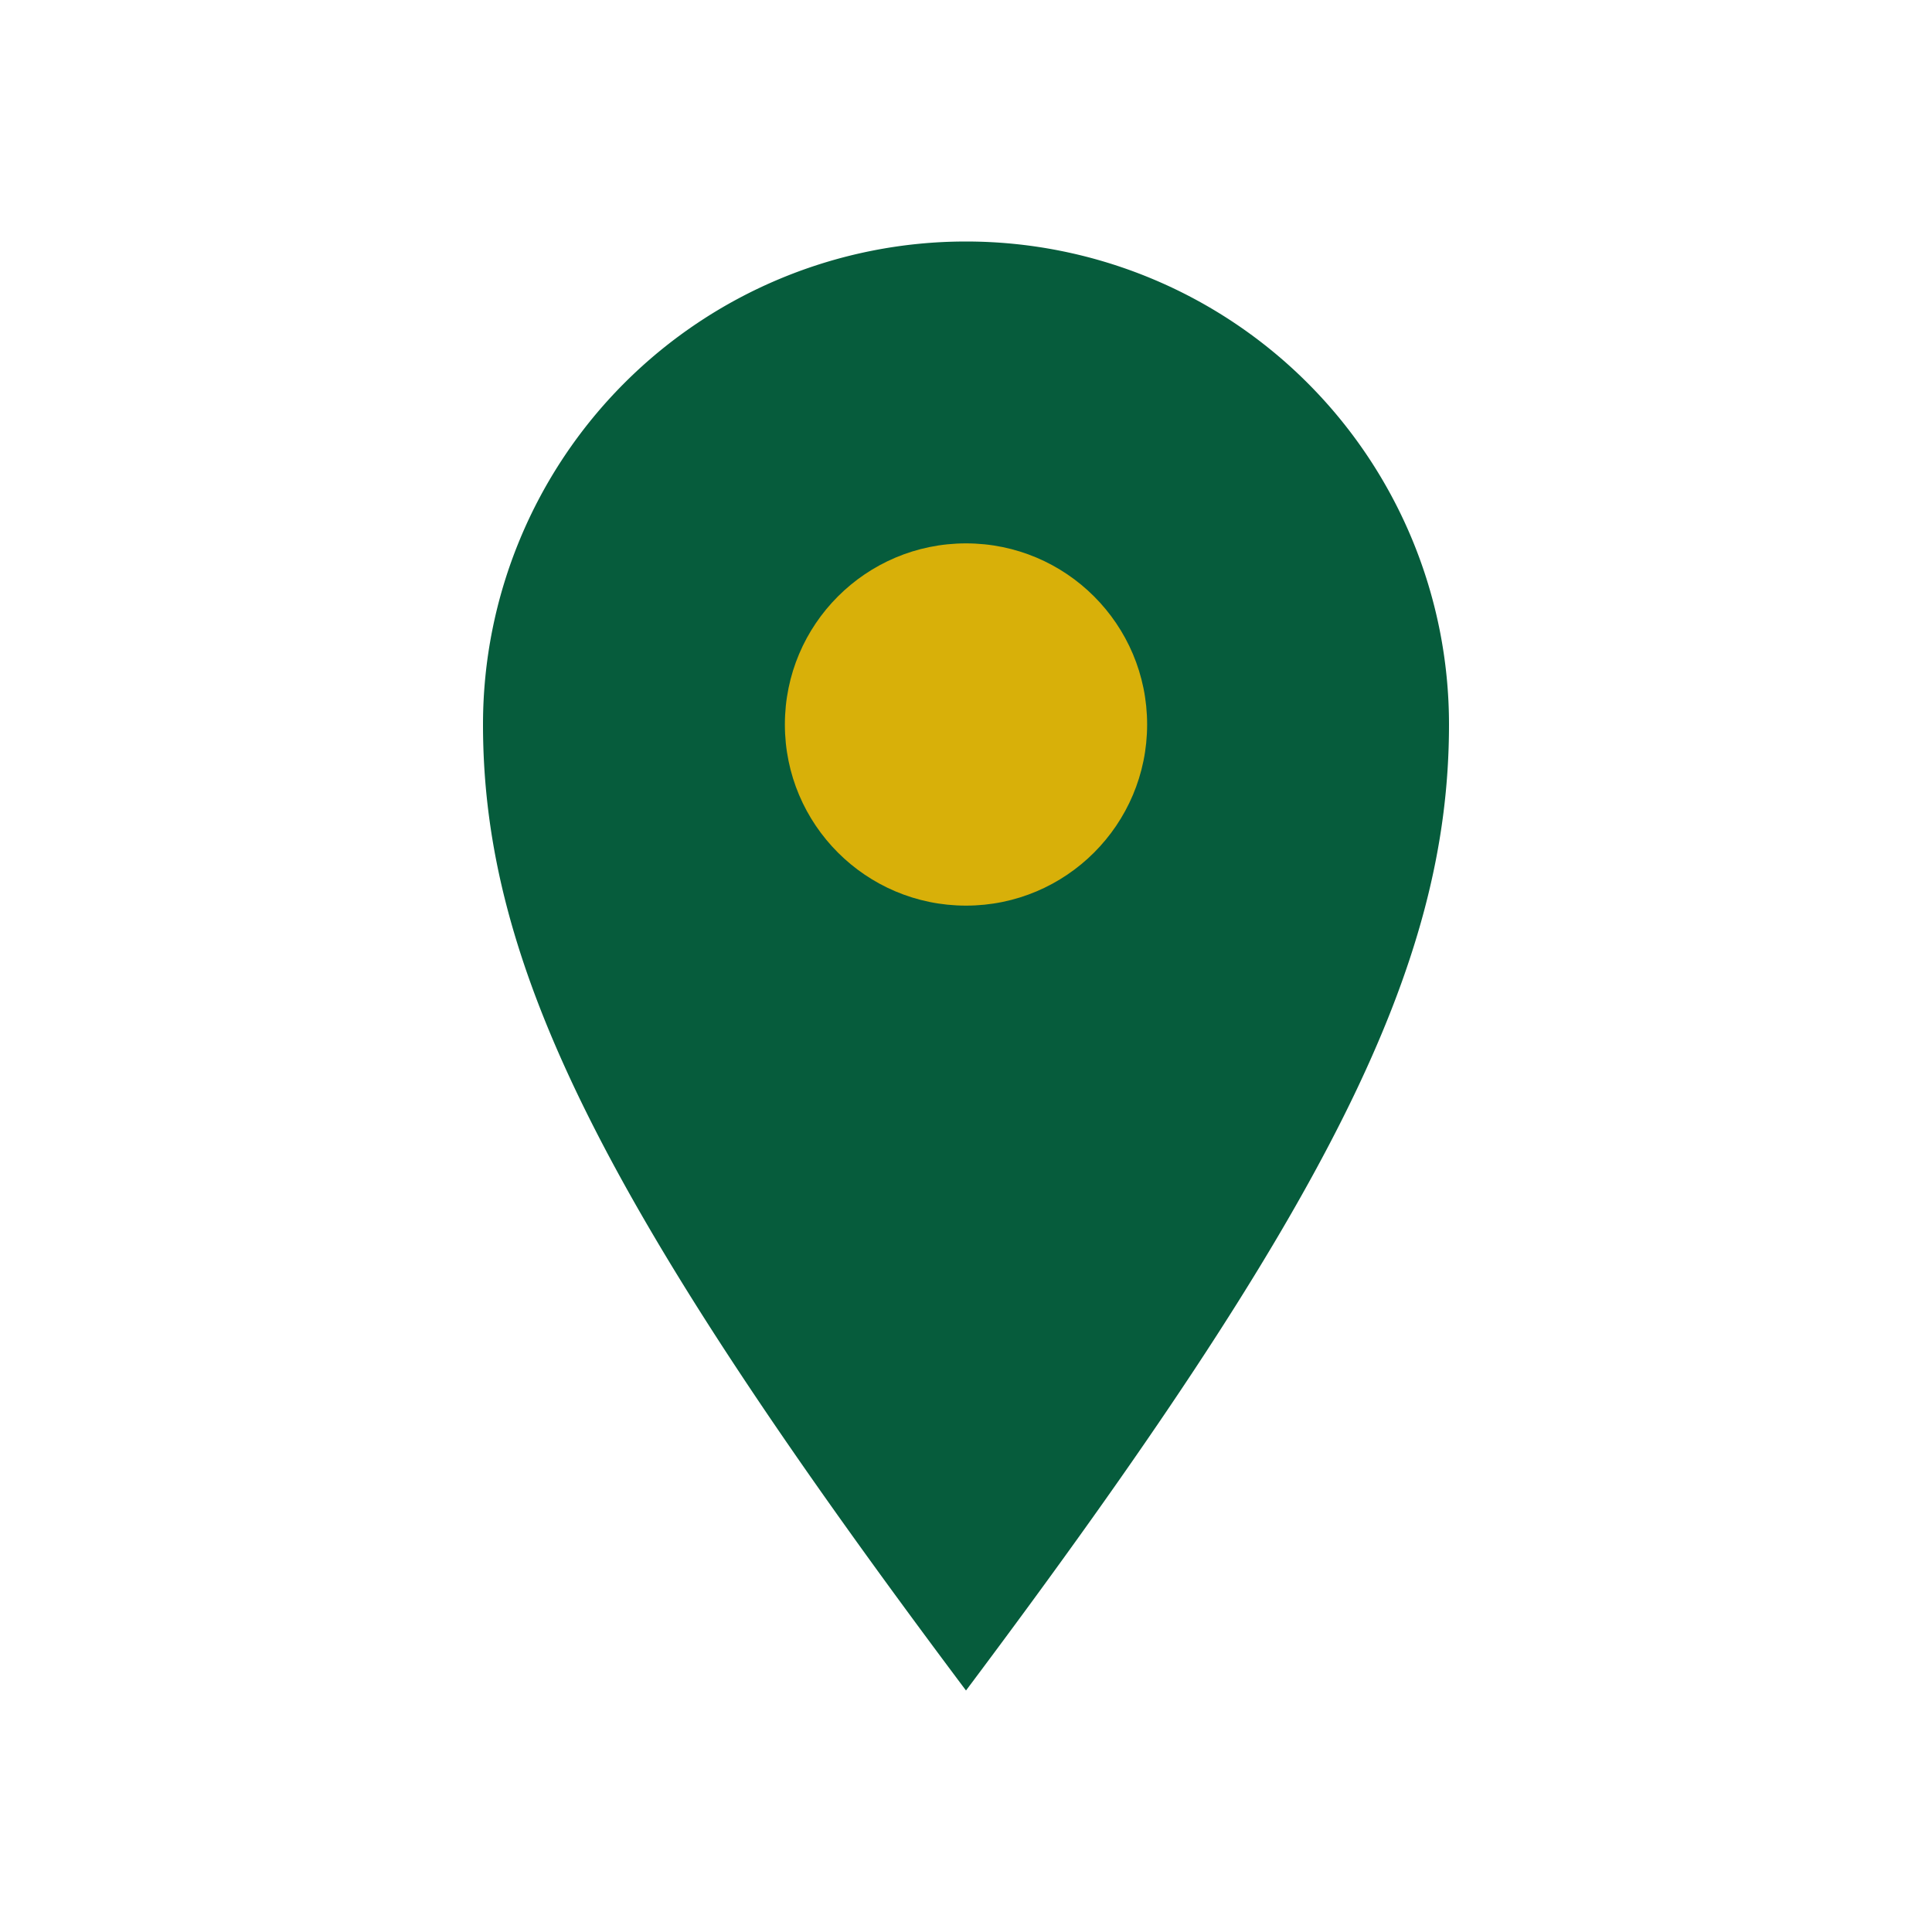 <?xml version="1.0" encoding="UTF-8"?>
<svg xmlns="http://www.w3.org/2000/svg" width="32" height="32" viewBox="0 0 32 32"><path d="M16 28c6-8 8-12 8-16a8 8 0 1 0-16 0c0 4 2 8 8 16Z" fill="#065C3C"/><circle cx="16" cy="12" r="3" fill="#D8B009"/></svg>